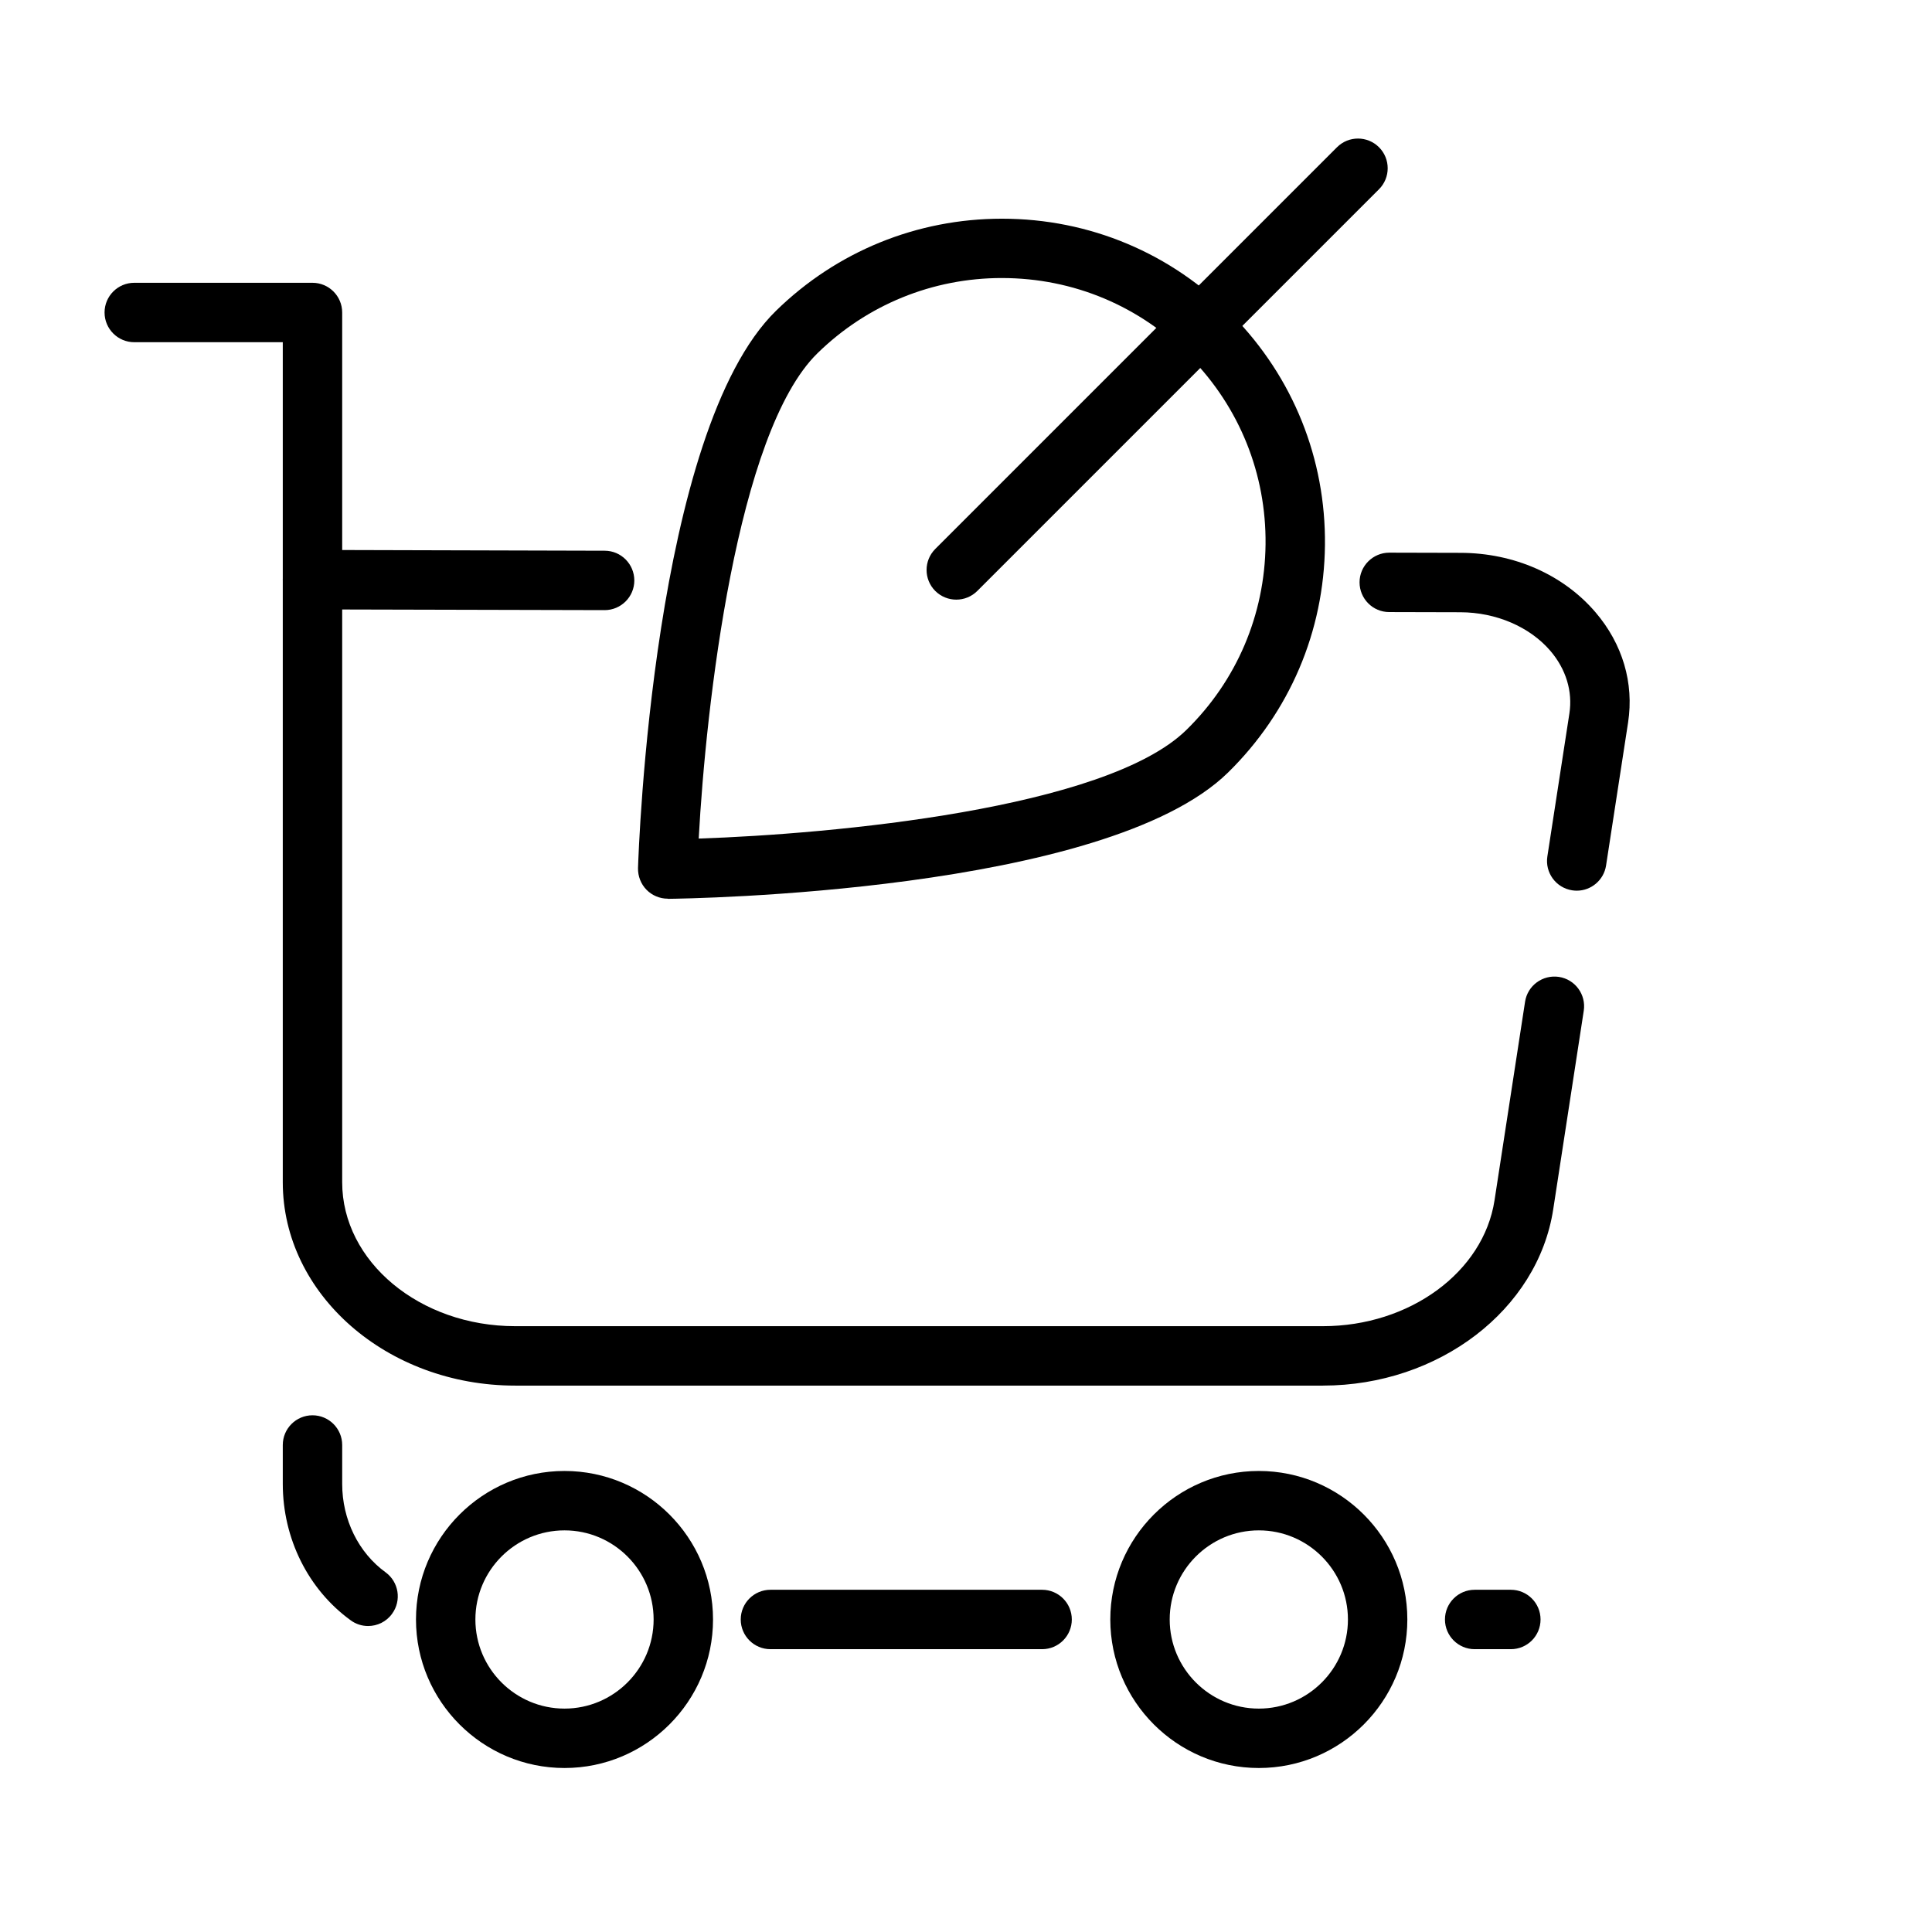 <?xml version="1.0" encoding="UTF-8"?>
<!-- Uploaded to: ICON Repo, www.svgrepo.com, Generator: ICON Repo Mixer Tools -->
<svg fill="#000000" width="800px" height="800px" version="1.1" viewBox="144 144 512 512" xmlns="http://www.w3.org/2000/svg">
 <g>
  <path d="m304.23 305.69h-0.016l-77.414-0.188c-4.344-0.016-7.856-3.559-7.856-7.906 0-4.328 3.543-7.856 7.871-7.856h0.016l77.414 0.207c4.344 0 7.856 3.543 7.856 7.887s-3.539 7.856-7.871 7.856z"/>
  <path d="m561.86 380.04c-0.395 0-0.805-0.031-1.211-0.094-4.297-0.66-7.242-4.676-6.582-8.973l5.84-37.91c0.898-5.84-0.898-11.73-5.039-16.578-5.465-6.375-14.375-10.203-23.82-10.234l-18.895-0.047c-4.344 0-7.856-3.543-7.856-7.887 0-4.328 3.543-7.856 7.871-7.856h0.016l18.895 0.047c14.168 0.031 27.207 5.777 35.738 15.742 7.18 8.391 10.25 18.75 8.645 29.207l-5.84 37.926c-0.598 3.871-3.953 6.656-7.762 6.656z"/>
  <path d="m494.59 511.2h-214.06c-33.961 0-61.59-24.184-61.59-53.891v-222.62h-39.359c-4.344 0-7.871-3.527-7.871-7.875 0-4.344 3.527-7.871 7.871-7.871h47.23c4.344 0 7.871 3.527 7.871 7.871v230.49c0 21.035 20.562 38.148 45.848 38.148h214.05c23.004 0 42.555-14.328 45.484-33.348l8.094-52.633c0.66-4.297 4.676-7.227 8.973-6.582 4.297 0.66 7.242 4.676 6.582 8.973l-8.094 52.633c-4.09 26.629-30.336 46.703-61.035 46.703z"/>
  <path d="m544.39 581.05h-9.59c-4.344 0-7.871-3.527-7.871-7.871s3.527-7.871 7.871-7.871h9.59c4.344 0 7.871 3.527 7.871 7.871s-3.508 7.871-7.871 7.871z"/>
  <path d="m420.17 581.05h-71.996c-4.344 0-7.871-3.527-7.871-7.871s3.527-7.871 7.871-7.871h71.996c4.344 0 7.871 3.527 7.871 7.871s-3.512 7.871-7.871 7.871z"/>
  <path d="m241.55 574.91c-1.605 0-3.227-0.488-4.613-1.512-11.273-8.172-17.996-21.68-17.996-36.133v-10.328c0-4.344 3.527-7.871 7.871-7.871s7.871 3.527 7.871 7.871v10.328c0 9.43 4.297 18.184 11.492 23.41 3.512 2.551 4.297 7.477 1.73 10.988-1.523 2.129-3.93 3.246-6.356 3.246z"/>
  <path d="m293.6 612.54c-21.695 0-39.359-17.664-39.359-39.359 0-21.695 17.664-39.359 39.359-39.359 21.695 0 39.359 17.664 39.359 39.359 0 21.695-17.664 39.359-39.359 39.359zm0-62.977c-13.02 0-23.617 10.598-23.617 23.617 0 13.02 10.598 23.617 23.617 23.617 13.02 0 23.617-10.598 23.617-23.617-0.004-13.02-10.598-23.617-23.617-23.617z"/>
  <path d="m477.6 612.54c-21.695 0-39.359-17.664-39.359-39.359 0-21.695 17.664-39.359 39.359-39.359 21.695 0 39.359 17.664 39.359 39.359 0 21.695-17.648 39.359-39.359 39.359zm0-62.977c-13.02 0-23.617 10.598-23.617 23.617 0 13.02 10.598 23.617 23.617 23.617 13.02 0 23.617-10.598 23.617-23.617 0-13.02-10.598-23.617-23.617-23.617z"/>
  <path d="m320.95 382.16c-2.109 0-4.141-0.852-5.621-2.363-1.496-1.527-2.297-3.606-2.25-5.746 0.156-4.707 3.984-115.78 36.543-147.66 16.105-15.762 37.375-24.434 59.906-24.434 23.207 0 44.934 9.133 61.164 25.711 15.996 16.344 24.672 37.926 24.434 60.789-0.234 22.875-9.367 44.273-25.695 60.285-32.559 31.883-143.68 33.41-148.39 33.457-0.047-0.035-0.078-0.035-0.094-0.035zm88.559-164.48c-18.375 0-35.754 7.086-48.887 19.949-21.426 20.988-29.551 93.473-31.457 128.6 35.156-1.18 107.82-7.793 129.23-28.781 13.336-13.051 20.781-30.527 20.988-49.184 0.203-18.656-6.894-36.273-19.949-49.609-13.254-13.527-30.965-20.973-49.922-20.973z"/>
  <path d="m397.43 302.91c-2.016 0-4.031-0.77-5.574-2.297-3.07-3.07-3.07-8.062 0-11.133l106.46-106.46c3.07-3.07 8.062-3.07 11.133 0s3.07 8.062 0 11.133l-106.46 106.46c-1.531 1.523-3.543 2.297-5.559 2.297z"/>
 </g>
</svg>